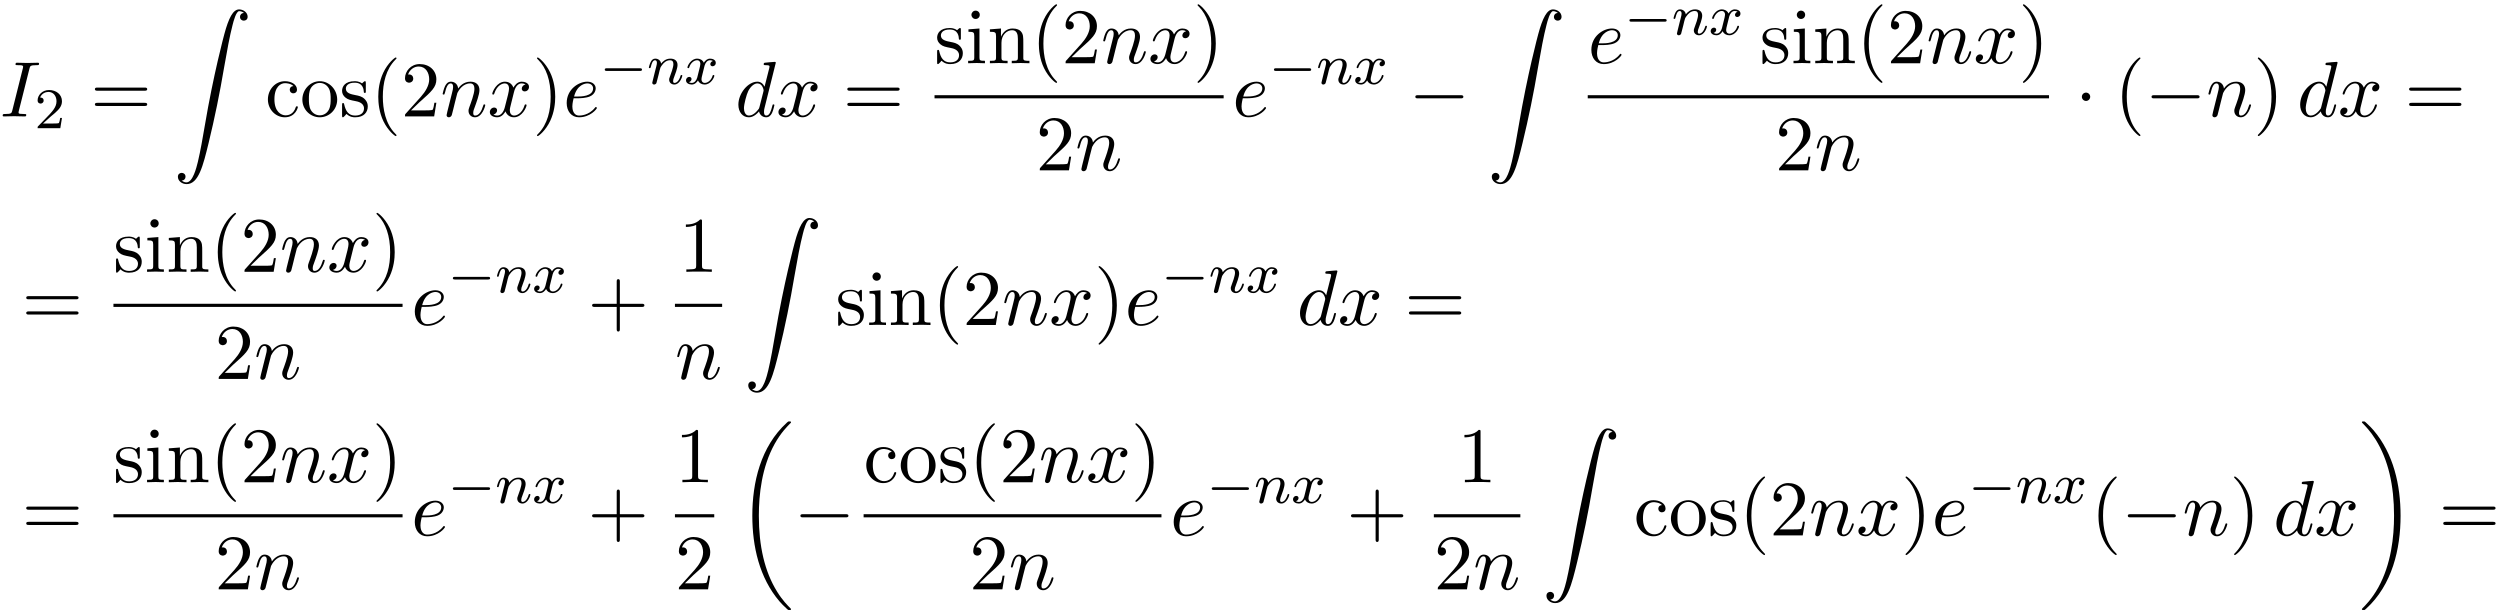 <?xml version='1.0' encoding='UTF-8'?>
<!-- This file was generated by dvisvgm 2.13.3 -->
<svg version='1.1' xmlns='http://www.w3.org/2000/svg' xmlns:xlink='http://www.w3.org/1999/xlink' width='346.887pt' height='84.656pt' viewBox='59.682 80.697 346.887 84.656'>
<defs>
<path id='g2-0' d='M7.189-2.509C7.375-2.509 7.571-2.509 7.571-2.727S7.375-2.945 7.189-2.945H1.287C1.102-2.945 .905-2.945 .905-2.727S1.102-2.509 1.287-2.509H7.189Z'/>
<path id='g2-1' d='M2.095-2.727C2.095-3.044 1.833-3.305 1.516-3.305S.938-3.044 .938-2.727S1.2-2.149 1.516-2.149S2.095-2.411 2.095-2.727Z'/>
<path id='g4-73' d='M4.08-6.611C4.178-7.004 4.211-7.113 5.073-7.113C5.335-7.113 5.422-7.113 5.422-7.32C5.422-7.451 5.302-7.451 5.258-7.451C4.942-7.451 4.135-7.418 3.818-7.418C3.491-7.418 2.695-7.451 2.367-7.451C2.291-7.451 2.149-7.451 2.149-7.233C2.149-7.113 2.247-7.113 2.455-7.113C2.913-7.113 3.207-7.113 3.207-6.905C3.207-6.851 3.207-6.829 3.185-6.731L1.713-.851C1.615-.447 1.582-.338 .72-.338C.469-.338 .371-.338 .371-.12C.371 0 .502 0 .535 0C.851 0 1.647-.033 1.964-.033C2.291-.033 3.098 0 3.425 0C3.513 0 3.644 0 3.644-.207C3.644-.338 3.556-.338 3.316-.338C3.12-.338 3.065-.338 2.847-.36C2.618-.382 2.575-.425 2.575-.545C2.575-.633 2.596-.72 2.618-.796L4.08-6.611Z'/>
<path id='g4-100' d='M5.629-7.451C5.629-7.462 5.629-7.571 5.487-7.571C5.324-7.571 4.287-7.473 4.102-7.451C4.015-7.44 3.949-7.385 3.949-7.244C3.949-7.113 4.047-7.113 4.211-7.113C4.735-7.113 4.756-7.036 4.756-6.927L4.724-6.709L4.069-4.124C3.873-4.527 3.556-4.822 3.065-4.822C1.789-4.822 .436-3.218 .436-1.625C.436-.6 1.036 .12 1.887 .12C2.105 .12 2.651 .076 3.305-.698C3.393-.24 3.775 .12 4.298 .12C4.68 .12 4.931-.131 5.105-.48C5.291-.873 5.433-1.538 5.433-1.56C5.433-1.669 5.335-1.669 5.302-1.669C5.193-1.669 5.182-1.625 5.149-1.473C4.964-.764 4.767-.12 4.32-.12C4.025-.12 3.993-.404 3.993-.622C3.993-.884 4.015-.96 4.058-1.145L5.629-7.451ZM3.36-1.298C3.305-1.102 3.305-1.08 3.142-.895C2.662-.295 2.215-.12 1.909-.12C1.364-.12 1.211-.72 1.211-1.145C1.211-1.691 1.56-3.033 1.811-3.535C2.149-4.178 2.64-4.582 3.076-4.582C3.785-4.582 3.938-3.687 3.938-3.622S3.916-3.491 3.905-3.436L3.36-1.298Z'/>
<path id='g4-101' d='M2.04-2.52C2.356-2.52 3.164-2.542 3.709-2.771C4.473-3.098 4.527-3.742 4.527-3.895C4.527-4.375 4.113-4.822 3.36-4.822C2.149-4.822 .502-3.764 .502-1.855C.502-.742 1.145 .12 2.215 .12C3.775 .12 4.691-1.036 4.691-1.167C4.691-1.233 4.625-1.309 4.56-1.309C4.505-1.309 4.484-1.287 4.418-1.2C3.556-.12 2.367-.12 2.236-.12C1.385-.12 1.287-1.036 1.287-1.385C1.287-1.516 1.298-1.855 1.462-2.52H2.04ZM1.527-2.76C1.953-4.418 3.076-4.582 3.36-4.582C3.873-4.582 4.167-4.265 4.167-3.895C4.167-2.76 2.422-2.76 1.975-2.76H1.527Z'/>
<path id='g4-110' d='M.96-.644C.927-.48 .862-.229 .862-.175C.862 .022 1.015 .12 1.178 .12C1.309 .12 1.505 .033 1.582-.185C1.593-.207 1.724-.72 1.789-.993L2.029-1.975C2.095-2.215 2.16-2.455 2.215-2.705C2.258-2.891 2.345-3.207 2.356-3.251C2.52-3.589 3.098-4.582 4.135-4.582C4.625-4.582 4.724-4.178 4.724-3.818C4.724-3.142 4.189-1.745 4.015-1.276C3.916-1.025 3.905-.895 3.905-.775C3.905-.262 4.287 .12 4.8 .12C5.825 .12 6.229-1.473 6.229-1.56C6.229-1.669 6.131-1.669 6.098-1.669C5.989-1.669 5.989-1.636 5.935-1.473C5.716-.731 5.356-.12 4.822-.12C4.636-.12 4.56-.229 4.56-.48C4.56-.753 4.658-1.015 4.756-1.255C4.964-1.833 5.422-3.033 5.422-3.655C5.422-4.385 4.953-4.822 4.167-4.822C3.185-4.822 2.651-4.124 2.465-3.873C2.411-4.484 1.964-4.822 1.462-4.822S.753-4.396 .644-4.2C.469-3.829 .316-3.185 .316-3.142C.316-3.033 .425-3.033 .447-3.033C.556-3.033 .567-3.044 .633-3.284C.818-4.058 1.036-4.582 1.429-4.582C1.647-4.582 1.767-4.44 1.767-4.08C1.767-3.851 1.735-3.731 1.593-3.164L.96-.644Z'/>
<path id='g4-120' d='M3.644-3.295C3.709-3.578 3.96-4.582 4.724-4.582C4.778-4.582 5.04-4.582 5.269-4.44C4.964-4.385 4.745-4.113 4.745-3.851C4.745-3.676 4.865-3.469 5.16-3.469C5.4-3.469 5.749-3.665 5.749-4.102C5.749-4.669 5.105-4.822 4.735-4.822C4.102-4.822 3.72-4.244 3.589-3.993C3.316-4.713 2.727-4.822 2.411-4.822C1.276-4.822 .655-3.415 .655-3.142C.655-3.033 .764-3.033 .785-3.033C.873-3.033 .905-3.055 .927-3.153C1.298-4.309 2.018-4.582 2.389-4.582C2.596-4.582 2.978-4.484 2.978-3.851C2.978-3.513 2.793-2.782 2.389-1.255C2.215-.578 1.833-.12 1.353-.12C1.287-.12 1.036-.12 .807-.262C1.08-.316 1.32-.545 1.32-.851C1.32-1.145 1.08-1.233 .916-1.233C.589-1.233 .316-.949 .316-.6C.316-.098 .862 .12 1.342 .12C2.062 .12 2.455-.644 2.487-.709C2.618-.305 3.011 .12 3.665 .12C4.789 .12 5.411-1.287 5.411-1.56C5.411-1.669 5.313-1.669 5.28-1.669C5.182-1.669 5.16-1.625 5.138-1.549C4.778-.382 4.036-.12 3.687-.12C3.262-.12 3.087-.469 3.087-.84C3.087-1.08 3.153-1.32 3.273-1.8L3.644-3.295Z'/>
<path id='g3-110' d='M1.594-1.307C1.618-1.427 1.698-1.73 1.722-1.849C1.833-2.279 1.833-2.287 2.016-2.55C2.279-2.941 2.654-3.292 3.188-3.292C3.475-3.292 3.642-3.124 3.642-2.75C3.642-2.311 3.308-1.403 3.156-1.012C3.053-.749 3.053-.701 3.053-.598C3.053-.143 3.427 .08 3.77 .08C4.551 .08 4.878-1.036 4.878-1.14C4.878-1.219 4.814-1.243 4.758-1.243C4.663-1.243 4.647-1.188 4.623-1.108C4.431-.454 4.097-.143 3.794-.143C3.666-.143 3.602-.223 3.602-.406S3.666-.765 3.746-.964C3.866-1.267 4.216-2.184 4.216-2.63C4.216-3.228 3.802-3.515 3.228-3.515C2.582-3.515 2.168-3.124 1.937-2.821C1.881-3.26 1.53-3.515 1.124-3.515C.837-3.515 .638-3.332 .51-3.084C.319-2.71 .239-2.311 .239-2.295C.239-2.224 .295-2.192 .359-2.192C.462-2.192 .47-2.224 .526-2.431C.622-2.821 .765-3.292 1.1-3.292C1.307-3.292 1.355-3.092 1.355-2.917C1.355-2.774 1.315-2.622 1.251-2.359C1.235-2.295 1.116-1.825 1.084-1.714L.789-.518C.757-.399 .709-.199 .709-.167C.709 .016 .861 .08 .964 .08C1.108 .08 1.227-.016 1.283-.112C1.307-.159 1.371-.43 1.411-.598L1.594-1.307Z'/>
<path id='g3-120' d='M3.993-3.18C3.642-3.092 3.626-2.782 3.626-2.75C3.626-2.574 3.762-2.455 3.937-2.455S4.384-2.59 4.384-2.933C4.384-3.387 3.881-3.515 3.587-3.515C3.212-3.515 2.909-3.252 2.726-2.941C2.55-3.363 2.136-3.515 1.809-3.515C.94-3.515 .454-2.519 .454-2.295C.454-2.224 .51-2.192 .574-2.192C.669-2.192 .685-2.232 .709-2.327C.893-2.909 1.371-3.292 1.785-3.292C2.096-3.292 2.248-3.068 2.248-2.782C2.248-2.622 2.152-2.256 2.088-2C2.032-1.769 1.857-1.06 1.817-.909C1.706-.478 1.419-.143 1.06-.143C1.028-.143 .821-.143 .654-.255C1.02-.343 1.02-.677 1.02-.685C1.02-.869 .877-.98 .701-.98C.486-.98 .255-.797 .255-.494C.255-.128 .646 .08 1.052 .08C1.474 .08 1.769-.239 1.913-.494C2.088-.104 2.455 .08 2.837 .08C3.706 .08 4.184-.917 4.184-1.14C4.184-1.219 4.121-1.243 4.065-1.243C3.969-1.243 3.953-1.188 3.929-1.108C3.77-.574 3.316-.143 2.853-.143C2.59-.143 2.399-.319 2.399-.654C2.399-.813 2.447-.996 2.558-1.443C2.614-1.682 2.79-2.383 2.829-2.534C2.941-2.949 3.22-3.292 3.579-3.292C3.618-3.292 3.826-3.292 3.993-3.18Z'/>
<path id='g5-50' d='M2.248-1.626C2.375-1.745 2.71-2.008 2.837-2.12C3.332-2.574 3.802-3.013 3.802-3.738C3.802-4.686 3.005-5.3 2.008-5.3C1.052-5.3 .422-4.575 .422-3.866C.422-3.475 .733-3.419 .845-3.419C1.012-3.419 1.259-3.539 1.259-3.842C1.259-4.256 .861-4.256 .765-4.256C.996-4.838 1.53-5.037 1.921-5.037C2.662-5.037 3.045-4.407 3.045-3.738C3.045-2.909 2.463-2.303 1.522-1.339L.518-.303C.422-.215 .422-.199 .422 0H3.571L3.802-1.427H3.555C3.531-1.267 3.467-.869 3.371-.717C3.324-.654 2.718-.654 2.59-.654H1.172L2.248-1.626Z'/>
<path id='g6-40' d='M3.611 2.618C3.611 2.585 3.611 2.564 3.425 2.378C2.062 1.004 1.713-1.058 1.713-2.727C1.713-4.625 2.127-6.524 3.469-7.887C3.611-8.018 3.611-8.04 3.611-8.073C3.611-8.149 3.567-8.182 3.502-8.182C3.393-8.182 2.411-7.44 1.767-6.055C1.211-4.855 1.08-3.644 1.08-2.727C1.08-1.876 1.2-.556 1.8 .676C2.455 2.018 3.393 2.727 3.502 2.727C3.567 2.727 3.611 2.695 3.611 2.618Z'/>
<path id='g6-41' d='M3.153-2.727C3.153-3.578 3.033-4.898 2.433-6.131C1.778-7.473 .84-8.182 .731-8.182C.665-8.182 .622-8.138 .622-8.073C.622-8.04 .622-8.018 .829-7.822C1.898-6.742 2.52-5.007 2.52-2.727C2.52-.862 2.116 1.058 .764 2.433C.622 2.564 .622 2.585 .622 2.618C.622 2.684 .665 2.727 .731 2.727C.84 2.727 1.822 1.985 2.465 .6C3.022-.6 3.153-1.811 3.153-2.727Z'/>
<path id='g6-43' d='M4.462-2.509H7.505C7.658-2.509 7.865-2.509 7.865-2.727S7.658-2.945 7.505-2.945H4.462V-6C4.462-6.153 4.462-6.36 4.244-6.36S4.025-6.153 4.025-6V-2.945H.971C.818-2.945 .611-2.945 .611-2.727S.818-2.509 .971-2.509H4.025V.545C4.025 .698 4.025 .905 4.244 .905S4.462 .698 4.462 .545V-2.509Z'/>
<path id='g6-49' d='M3.207-6.982C3.207-7.244 3.207-7.265 2.956-7.265C2.28-6.567 1.32-6.567 .971-6.567V-6.229C1.189-6.229 1.833-6.229 2.4-6.513V-.862C2.4-.469 2.367-.338 1.385-.338H1.036V0C1.418-.033 2.367-.033 2.804-.033S4.189-.033 4.571 0V-.338H4.222C3.24-.338 3.207-.458 3.207-.862V-6.982Z'/>
<path id='g6-50' d='M1.385-.84L2.542-1.964C4.244-3.469 4.898-4.058 4.898-5.149C4.898-6.393 3.916-7.265 2.585-7.265C1.353-7.265 .545-6.262 .545-5.291C.545-4.68 1.091-4.68 1.124-4.68C1.309-4.68 1.691-4.811 1.691-5.258C1.691-5.542 1.495-5.825 1.113-5.825C1.025-5.825 1.004-5.825 .971-5.815C1.222-6.524 1.811-6.927 2.444-6.927C3.436-6.927 3.905-6.044 3.905-5.149C3.905-4.276 3.36-3.415 2.76-2.738L.665-.404C.545-.284 .545-.262 .545 0H4.593L4.898-1.898H4.625C4.571-1.571 4.495-1.091 4.385-.927C4.309-.84 3.589-.84 3.349-.84H1.385Z'/>
<path id='g6-61' d='M7.495-3.567C7.658-3.567 7.865-3.567 7.865-3.785S7.658-4.004 7.505-4.004H.971C.818-4.004 .611-4.004 .611-3.785S.818-3.567 .982-3.567H7.495ZM7.505-1.451C7.658-1.451 7.865-1.451 7.865-1.669S7.658-1.887 7.495-1.887H.982C.818-1.887 .611-1.887 .611-1.669S.818-1.451 .971-1.451H7.505Z'/>
<path id='g6-99' d='M1.276-2.378C1.276-4.156 2.171-4.615 2.749-4.615C2.847-4.615 3.535-4.604 3.916-4.211C3.469-4.178 3.404-3.851 3.404-3.709C3.404-3.425 3.6-3.207 3.905-3.207C4.189-3.207 4.407-3.393 4.407-3.72C4.407-4.462 3.578-4.887 2.738-4.887C1.375-4.887 .371-3.709 .371-2.356C.371-.96 1.451 .12 2.716 .12C4.178 .12 4.527-1.189 4.527-1.298S4.418-1.407 4.385-1.407C4.287-1.407 4.265-1.364 4.244-1.298C3.927-.284 3.218-.153 2.815-.153C2.236-.153 1.276-.622 1.276-2.378Z'/>
<path id='g6-105' d='M1.931-4.822L.404-4.702V-4.364C1.113-4.364 1.211-4.298 1.211-3.764V-.829C1.211-.338 1.091-.338 .36-.338V0C.709-.011 1.298-.033 1.56-.033C1.942-.033 2.324-.011 2.695 0V-.338C1.975-.338 1.931-.393 1.931-.818V-4.822ZM1.975-6.72C1.975-7.069 1.702-7.298 1.396-7.298C1.058-7.298 .818-7.004 .818-6.72C.818-6.425 1.058-6.142 1.396-6.142C1.702-6.142 1.975-6.371 1.975-6.72Z'/>
<path id='g6-110' d='M1.2-3.753V-.829C1.2-.338 1.08-.338 .349-.338V0C.731-.011 1.287-.033 1.582-.033C1.865-.033 2.433-.011 2.804 0V-.338C2.073-.338 1.953-.338 1.953-.829V-2.836C1.953-3.971 2.727-4.582 3.425-4.582C4.113-4.582 4.233-3.993 4.233-3.371V-.829C4.233-.338 4.113-.338 3.382-.338V0C3.764-.011 4.32-.033 4.615-.033C4.898-.033 5.465-.011 5.836 0V-.338C5.269-.338 4.996-.338 4.985-.665V-2.749C4.985-3.687 4.985-4.025 4.647-4.418C4.495-4.604 4.135-4.822 3.502-4.822C2.705-4.822 2.193-4.353 1.887-3.676V-4.822L.349-4.702V-4.364C1.113-4.364 1.2-4.287 1.2-3.753Z'/>
<path id='g6-111' d='M5.138-2.335C5.138-3.731 4.047-4.887 2.727-4.887C1.364-4.887 .305-3.698 .305-2.335C.305-.927 1.44 .12 2.716 .12C4.036 .12 5.138-.949 5.138-2.335ZM2.727-.153C2.258-.153 1.778-.382 1.484-.884C1.211-1.364 1.211-2.029 1.211-2.422C1.211-2.847 1.211-3.436 1.473-3.916C1.767-4.418 2.28-4.647 2.716-4.647C3.196-4.647 3.665-4.407 3.949-3.938S4.233-2.836 4.233-2.422C4.233-2.029 4.233-1.44 3.993-.96C3.753-.469 3.273-.153 2.727-.153Z'/>
<path id='g6-115' d='M2.269-2.116C2.509-2.073 3.404-1.898 3.404-1.113C3.404-.556 3.022-.12 2.171-.12C1.255-.12 .862-.742 .655-1.669C.622-1.811 .611-1.855 .502-1.855C.36-1.855 .36-1.778 .36-1.582V-.142C.36 .044 .36 .12 .48 .12C.535 .12 .545 .109 .753-.098C.775-.12 .775-.142 .971-.349C1.451 .109 1.942 .12 2.171 .12C3.425 .12 3.927-.611 3.927-1.396C3.927-1.975 3.6-2.302 3.469-2.433C3.109-2.782 2.684-2.869 2.225-2.956C1.615-3.076 .884-3.218 .884-3.851C.884-4.233 1.167-4.68 2.105-4.68C3.305-4.68 3.36-3.698 3.382-3.36C3.393-3.262 3.491-3.262 3.513-3.262C3.655-3.262 3.655-3.316 3.655-3.524V-4.625C3.655-4.811 3.655-4.887 3.535-4.887C3.48-4.887 3.458-4.887 3.316-4.756C3.284-4.713 3.175-4.615 3.131-4.582C2.716-4.887 2.269-4.887 2.105-4.887C.775-4.887 .36-4.156 .36-3.545C.36-3.164 .535-2.858 .829-2.618C1.178-2.335 1.484-2.269 2.269-2.116Z'/>
<path id='g0-18' d='M7.636 25.625C7.636 25.582 7.615 25.56 7.593 25.527C7.189 25.124 6.458 24.393 5.727 23.215C3.971 20.4 3.175 16.855 3.175 12.655C3.175 9.72 3.567 5.935 5.367 2.684C6.229 1.135 7.124 .24 7.604-.24C7.636-.273 7.636-.295 7.636-.327C7.636-.436 7.56-.436 7.407-.436S7.233-.436 7.069-.273C3.415 3.055 2.269 8.051 2.269 12.644C2.269 16.931 3.251 21.251 6.022 24.513C6.24 24.764 6.655 25.211 7.102 25.604C7.233 25.735 7.255 25.735 7.407 25.735S7.636 25.735 7.636 25.625Z'/>
<path id='g0-19' d='M5.749 12.655C5.749 8.367 4.767 4.047 1.996 .785C1.778 .535 1.364 .087 .916-.305C.785-.436 .764-.436 .611-.436C.48-.436 .382-.436 .382-.327C.382-.284 .425-.24 .447-.218C.829 .175 1.56 .905 2.291 2.084C4.047 4.898 4.844 8.444 4.844 12.644C4.844 15.578 4.451 19.364 2.651 22.615C1.789 24.164 .884 25.069 .425 25.527C.404 25.56 .382 25.593 .382 25.625C.382 25.735 .48 25.735 .611 25.735C.764 25.735 .785 25.735 .949 25.571C4.604 22.244 5.749 17.247 5.749 12.655Z'/>
<path id='g0-90' d='M1.135 23.749C1.484 23.727 1.669 23.487 1.669 23.215C1.669 22.855 1.396 22.68 1.145 22.68C.884 22.68 .611 22.844 .611 23.225C.611 23.782 1.156 24.24 1.822 24.24C3.48 24.24 4.102 21.687 4.876 18.524C5.716 15.076 6.425 11.596 7.015 8.095C7.418 5.771 7.822 3.589 8.193 2.182C8.324 1.647 8.695 .24 9.12 .24C9.458 .24 9.731 .447 9.775 .491C9.415 .513 9.229 .753 9.229 1.025C9.229 1.385 9.502 1.56 9.753 1.56C10.015 1.56 10.287 1.396 10.287 1.015C10.287 .425 9.698 0 9.098 0C8.269 0 7.658 1.189 7.058 3.415C7.025 3.535 5.542 9.011 4.342 16.145C4.058 17.815 3.742 19.636 3.382 21.153C3.185 21.949 2.684 24 1.8 24C1.407 24 1.145 23.749 1.135 23.749Z'/>
<path id='g1-0' d='M5.571-1.809C5.699-1.809 5.874-1.809 5.874-1.993S5.699-2.176 5.571-2.176H1.004C.877-2.176 .701-2.176 .701-1.993S.877-1.809 1.004-1.809H5.571Z'/>
</defs>
<g id='page1'>
<use x='59.682' y='96.852' xlink:href='#g4-73'/>
<use x='64.478' y='98.488' xlink:href='#g5-50'/>
<use x='72.24' y='96.852' xlink:href='#g6-61'/>
<use x='83.755' y='82.003' xlink:href='#g0-90'/>
<use x='96.483' y='96.852' xlink:href='#g6-99'/>
<use x='101.331' y='96.852' xlink:href='#g6-111'/>
<use x='106.786' y='96.852' xlink:href='#g6-115'/>
<use x='111.089' y='96.852' xlink:href='#g6-40'/>
<use x='115.331' y='96.852' xlink:href='#g6-50'/>
<use x='120.786' y='96.852' xlink:href='#g4-110'/>
<use x='127.334' y='96.852' xlink:href='#g4-120'/>
<use x='133.569' y='96.852' xlink:href='#g6-41'/>
<use x='137.811' y='96.852' xlink:href='#g4-101'/>
<use x='142.891' y='92.347' xlink:href='#g1-0'/>
<use x='149.477' y='92.347' xlink:href='#g3-110'/>
<use x='154.615' y='92.347' xlink:href='#g3-120'/>
<use x='161.699' y='96.852' xlink:href='#g4-100'/>
<use x='167.377' y='96.852' xlink:href='#g4-120'/>
<use x='176.642' y='96.852' xlink:href='#g6-61'/>
<use x='189.352' y='89.472' xlink:href='#g6-115'/>
<use x='193.655' y='89.472' xlink:href='#g6-105'/>
<use x='196.686' y='89.472' xlink:href='#g6-110'/>
<use x='202.746' y='89.472' xlink:href='#g6-40'/>
<use x='206.989' y='89.472' xlink:href='#g6-50'/>
<use x='212.443' y='89.472' xlink:href='#g4-110'/>
<use x='218.991' y='89.472' xlink:href='#g4-120'/>
<use x='225.226' y='89.472' xlink:href='#g6-41'/>
<rect x='189.352' y='93.906' height='.436' width='40.116'/>
<use x='203.409' y='104.335' xlink:href='#g6-50'/>
<use x='208.864' y='104.335' xlink:href='#g4-110'/>
<use x='230.664' y='96.852' xlink:href='#g4-101'/>
<use x='235.744' y='92.347' xlink:href='#g1-0'/>
<use x='242.33' y='92.347' xlink:href='#g3-110'/>
<use x='247.468' y='92.347' xlink:href='#g3-120'/>
<use x='255.158' y='96.852' xlink:href='#g2-0'/>
<use x='266.067' y='82.003' xlink:href='#g0-90'/>
<use x='279.989' y='89.472' xlink:href='#g4-101'/>
<use x='285.069' y='85.513' xlink:href='#g1-0'/>
<use x='291.655' y='85.513' xlink:href='#g3-110'/>
<use x='296.794' y='85.513' xlink:href='#g3-120'/>
<use x='303.877' y='89.472' xlink:href='#g6-115'/>
<use x='308.18' y='89.472' xlink:href='#g6-105'/>
<use x='311.21' y='89.472' xlink:href='#g6-110'/>
<use x='317.271' y='89.472' xlink:href='#g6-40'/>
<use x='321.513' y='89.472' xlink:href='#g6-50'/>
<use x='326.968' y='89.472' xlink:href='#g4-110'/>
<use x='333.516' y='89.472' xlink:href='#g4-120'/>
<use x='339.751' y='89.472' xlink:href='#g6-41'/>
<rect x='279.989' y='93.906' height='.436' width='64.004'/>
<use x='305.99' y='104.335' xlink:href='#g6-50'/>
<use x='311.445' y='104.335' xlink:href='#g4-110'/>
<use x='347.613' y='96.852' xlink:href='#g2-1'/>
<use x='353.067' y='96.852' xlink:href='#g6-40'/>
<use x='357.31' y='96.852' xlink:href='#g2-0'/>
<use x='365.795' y='96.852' xlink:href='#g4-110'/>
<use x='372.343' y='96.852' xlink:href='#g6-41'/>
<use x='378.403' y='96.852' xlink:href='#g4-100'/>
<use x='384.081' y='96.852' xlink:href='#g4-120'/>
<use x='393.346' y='96.852' xlink:href='#g6-61'/>
<use x='62.713' y='125.793' xlink:href='#g6-61'/>
<use x='75.423' y='118.413' xlink:href='#g6-115'/>
<use x='79.726' y='118.413' xlink:href='#g6-105'/>
<use x='82.757' y='118.413' xlink:href='#g6-110'/>
<use x='88.817' y='118.413' xlink:href='#g6-40'/>
<use x='93.06' y='118.413' xlink:href='#g6-50'/>
<use x='98.514' y='118.413' xlink:href='#g4-110'/>
<use x='105.062' y='118.413' xlink:href='#g4-120'/>
<use x='111.297' y='118.413' xlink:href='#g6-41'/>
<rect x='75.423' y='122.847' height='.436' width='40.116'/>
<use x='89.48' y='133.276' xlink:href='#g6-50'/>
<use x='94.935' y='133.276' xlink:href='#g4-110'/>
<use x='116.735' y='125.793' xlink:href='#g4-101'/>
<use x='121.815' y='121.288' xlink:href='#g1-0'/>
<use x='128.401' y='121.288' xlink:href='#g3-110'/>
<use x='133.539' y='121.288' xlink:href='#g3-120'/>
<use x='141.228' y='125.793' xlink:href='#g6-43'/>
<use x='153.88' y='118.413' xlink:href='#g6-49'/>
<rect x='153.333' y='122.847' height='.436' width='6.548'/>
<use x='153.333' y='133.276' xlink:href='#g4-110'/>
<use x='162.895' y='110.944' xlink:href='#g0-90'/>
<use x='175.622' y='125.793' xlink:href='#g6-115'/>
<use x='179.925' y='125.793' xlink:href='#g6-105'/>
<use x='182.955' y='125.793' xlink:href='#g6-110'/>
<use x='189.016' y='125.793' xlink:href='#g6-40'/>
<use x='193.258' y='125.793' xlink:href='#g6-50'/>
<use x='198.713' y='125.793' xlink:href='#g4-110'/>
<use x='205.261' y='125.793' xlink:href='#g4-120'/>
<use x='211.496' y='125.793' xlink:href='#g6-41'/>
<use x='215.738' y='125.793' xlink:href='#g4-101'/>
<use x='220.818' y='121.288' xlink:href='#g1-0'/>
<use x='227.404' y='121.288' xlink:href='#g3-110'/>
<use x='232.543' y='121.288' xlink:href='#g3-120'/>
<use x='239.626' y='125.793' xlink:href='#g4-100'/>
<use x='245.304' y='125.793' xlink:href='#g4-120'/>
<use x='254.569' y='125.793' xlink:href='#g6-61'/>
<use x='62.713' y='154.99' xlink:href='#g6-61'/>
<use x='75.423' y='147.61' xlink:href='#g6-115'/>
<use x='79.726' y='147.61' xlink:href='#g6-105'/>
<use x='82.757' y='147.61' xlink:href='#g6-110'/>
<use x='88.817' y='147.61' xlink:href='#g6-40'/>
<use x='93.06' y='147.61' xlink:href='#g6-50'/>
<use x='98.514' y='147.61' xlink:href='#g4-110'/>
<use x='105.062' y='147.61' xlink:href='#g4-120'/>
<use x='111.297' y='147.61' xlink:href='#g6-41'/>
<rect x='75.423' y='152.045' height='.436' width='40.116'/>
<use x='89.48' y='162.473' xlink:href='#g6-50'/>
<use x='94.935' y='162.473' xlink:href='#g4-110'/>
<use x='116.735' y='154.99' xlink:href='#g4-101'/>
<use x='121.815' y='150.486' xlink:href='#g1-0'/>
<use x='128.401' y='150.486' xlink:href='#g3-110'/>
<use x='133.539' y='150.486' xlink:href='#g3-120'/>
<use x='141.228' y='154.99' xlink:href='#g6-43'/>
<use x='153.333' y='147.61' xlink:href='#g6-49'/>
<rect x='153.333' y='152.045' height='.436' width='5.455'/>
<use x='153.333' y='162.473' xlink:href='#g6-50'/>
<use x='161.801' y='139.608' xlink:href='#g0-18'/>
<use x='169.832' y='154.99' xlink:href='#g2-0'/>
<use x='179.512' y='147.61' xlink:href='#g6-99'/>
<use x='184.36' y='147.61' xlink:href='#g6-111'/>
<use x='189.815' y='147.61' xlink:href='#g6-115'/>
<use x='194.118' y='147.61' xlink:href='#g6-40'/>
<use x='198.36' y='147.61' xlink:href='#g6-50'/>
<use x='203.815' y='147.61' xlink:href='#g4-110'/>
<use x='210.363' y='147.61' xlink:href='#g4-120'/>
<use x='216.598' y='147.61' xlink:href='#g6-41'/>
<rect x='179.512' y='152.045' height='.436' width='41.328'/>
<use x='194.175' y='162.473' xlink:href='#g6-50'/>
<use x='199.629' y='162.473' xlink:href='#g4-110'/>
<use x='222.036' y='154.99' xlink:href='#g4-101'/>
<use x='227.115' y='150.486' xlink:href='#g1-0'/>
<use x='233.702' y='150.486' xlink:href='#g3-110'/>
<use x='238.84' y='150.486' xlink:href='#g3-120'/>
<use x='246.529' y='154.99' xlink:href='#g6-43'/>
<use x='261.908' y='147.61' xlink:href='#g6-49'/>
<rect x='258.634' y='152.045' height='.436' width='12.003'/>
<use x='258.634' y='162.473' xlink:href='#g6-50'/>
<use x='264.088' y='162.473' xlink:href='#g4-110'/>
<use x='273.65' y='140.141' xlink:href='#g0-90'/>
<use x='286.377' y='154.99' xlink:href='#g6-99'/>
<use x='291.226' y='154.99' xlink:href='#g6-111'/>
<use x='296.68' y='154.99' xlink:href='#g6-115'/>
<use x='300.983' y='154.99' xlink:href='#g6-40'/>
<use x='305.226' y='154.99' xlink:href='#g6-50'/>
<use x='310.68' y='154.99' xlink:href='#g4-110'/>
<use x='317.228' y='154.99' xlink:href='#g4-120'/>
<use x='323.463' y='154.99' xlink:href='#g6-41'/>
<use x='327.706' y='154.99' xlink:href='#g4-101'/>
<use x='332.785' y='150.486' xlink:href='#g1-0'/>
<use x='339.372' y='150.486' xlink:href='#g3-110'/>
<use x='344.51' y='150.486' xlink:href='#g3-120'/>
<use x='349.775' y='154.99' xlink:href='#g6-40'/>
<use x='354.018' y='154.99' xlink:href='#g2-0'/>
<use x='362.502' y='154.99' xlink:href='#g4-110'/>
<use x='369.05' y='154.99' xlink:href='#g6-41'/>
<use x='375.111' y='154.99' xlink:href='#g4-100'/>
<use x='380.789' y='154.99' xlink:href='#g4-120'/>
<use x='387.024' y='139.608' xlink:href='#g0-19'/>
<use x='398.084' y='154.99' xlink:href='#g6-61'/>
</g>
</svg><!--Rendered by QuickLaTeX.com-->